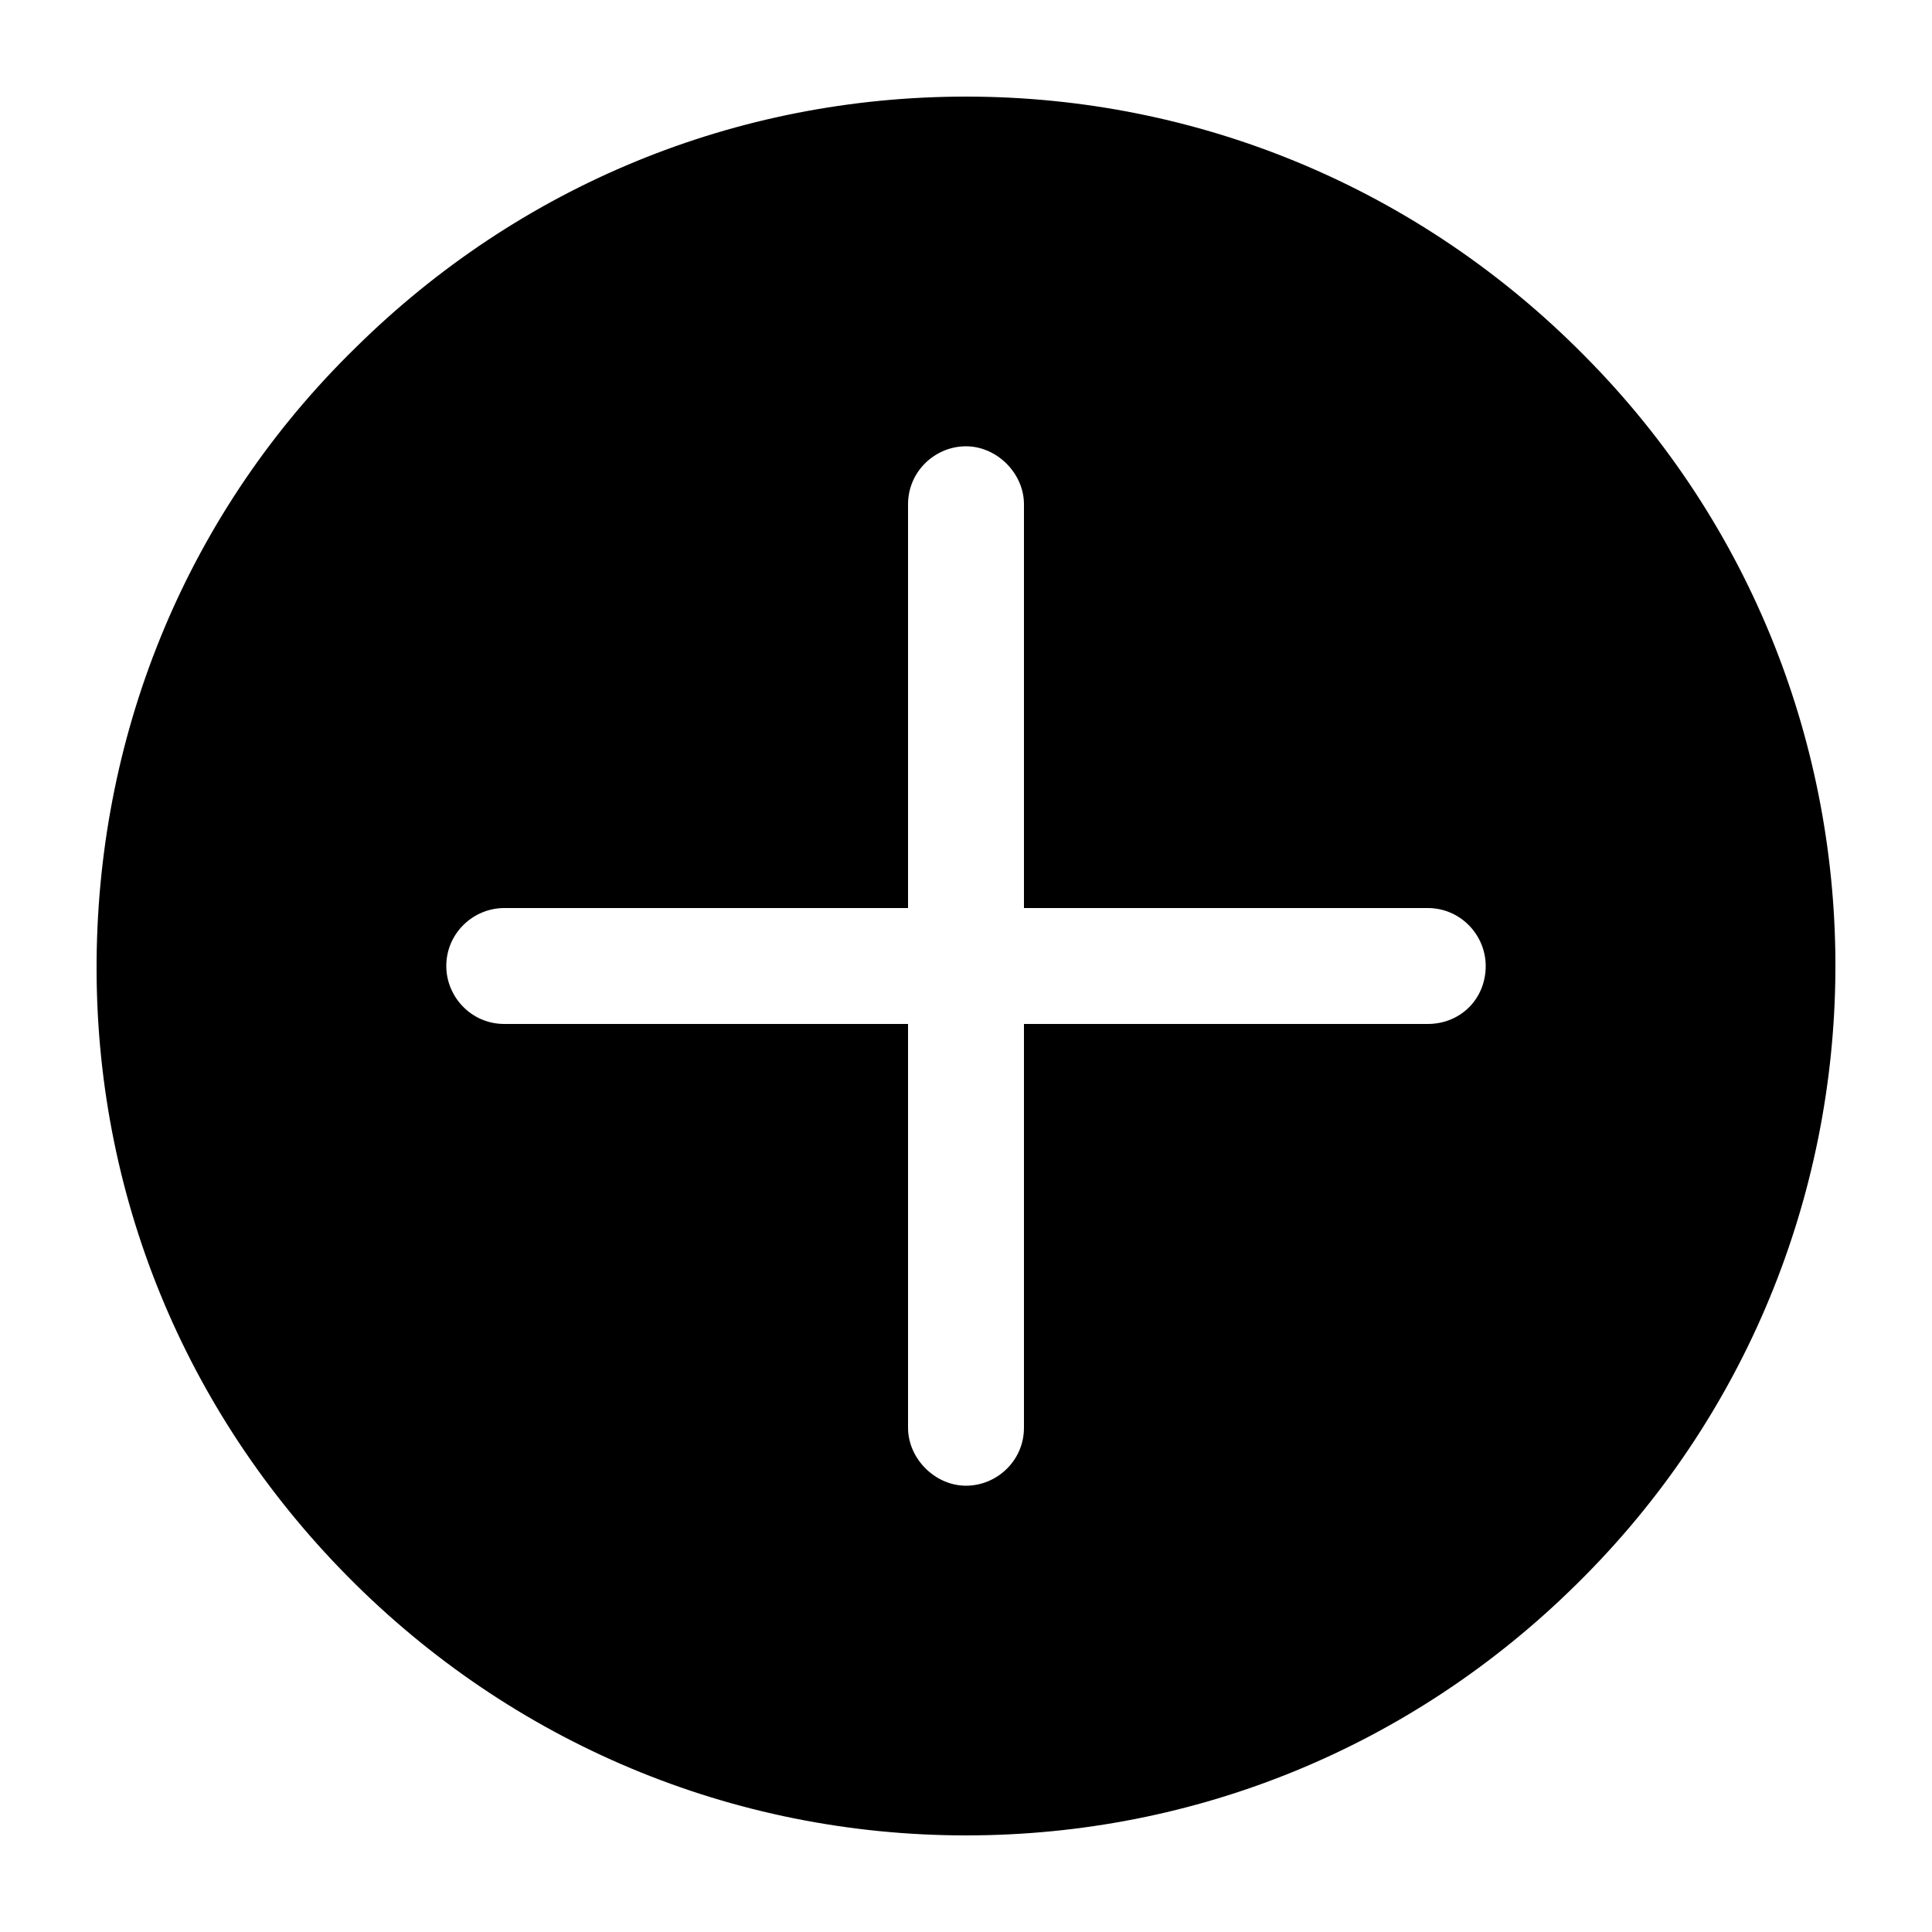 <svg xmlns:x="http://ns.adobe.com/Extensibility/1.0/" xmlns:i="http://ns.adobe.com/AdobeIllustrator/10.0/" xmlns:graph="http://ns.adobe.com/Graphs/1.0/" xmlns="http://www.w3.org/2000/svg" xmlns:xlink="http://www.w3.org/1999/xlink" version="1.1" x="0px" y="0px" viewBox="0 0 100 100" enable-background="new 0 0 100 100" xml:space="preserve" width="100px" height="100px"><switch><g i:extraneous="self"><path d="M82,18.4C73.5,9.8,62.1,5,50,5C38.1,5,26.9,9.6,18.4,18C9.8,26.4,5.1,37.7,5,49.7c-0.1,12,4.5,23.3,13,31.9    C26.5,90.2,37.9,95,50,95c11.9,0,23.1-4.6,31.6-13C99.3,64.6,99.5,36,82,18.4z M73.9,53H53v20.9c0,1.7-1.4,3-3,3s-3-1.4-3-3V53    H26.1c-1.7,0-3-1.4-3-3c0-1.7,1.4-3,3-3H47V26.1c0-1.7,1.4-3,3-3s3,1.4,3,3V47h20.9c1.7,0,3,1.4,3,3C76.9,51.7,75.6,53,73.9,53z"/></g></switch></svg>